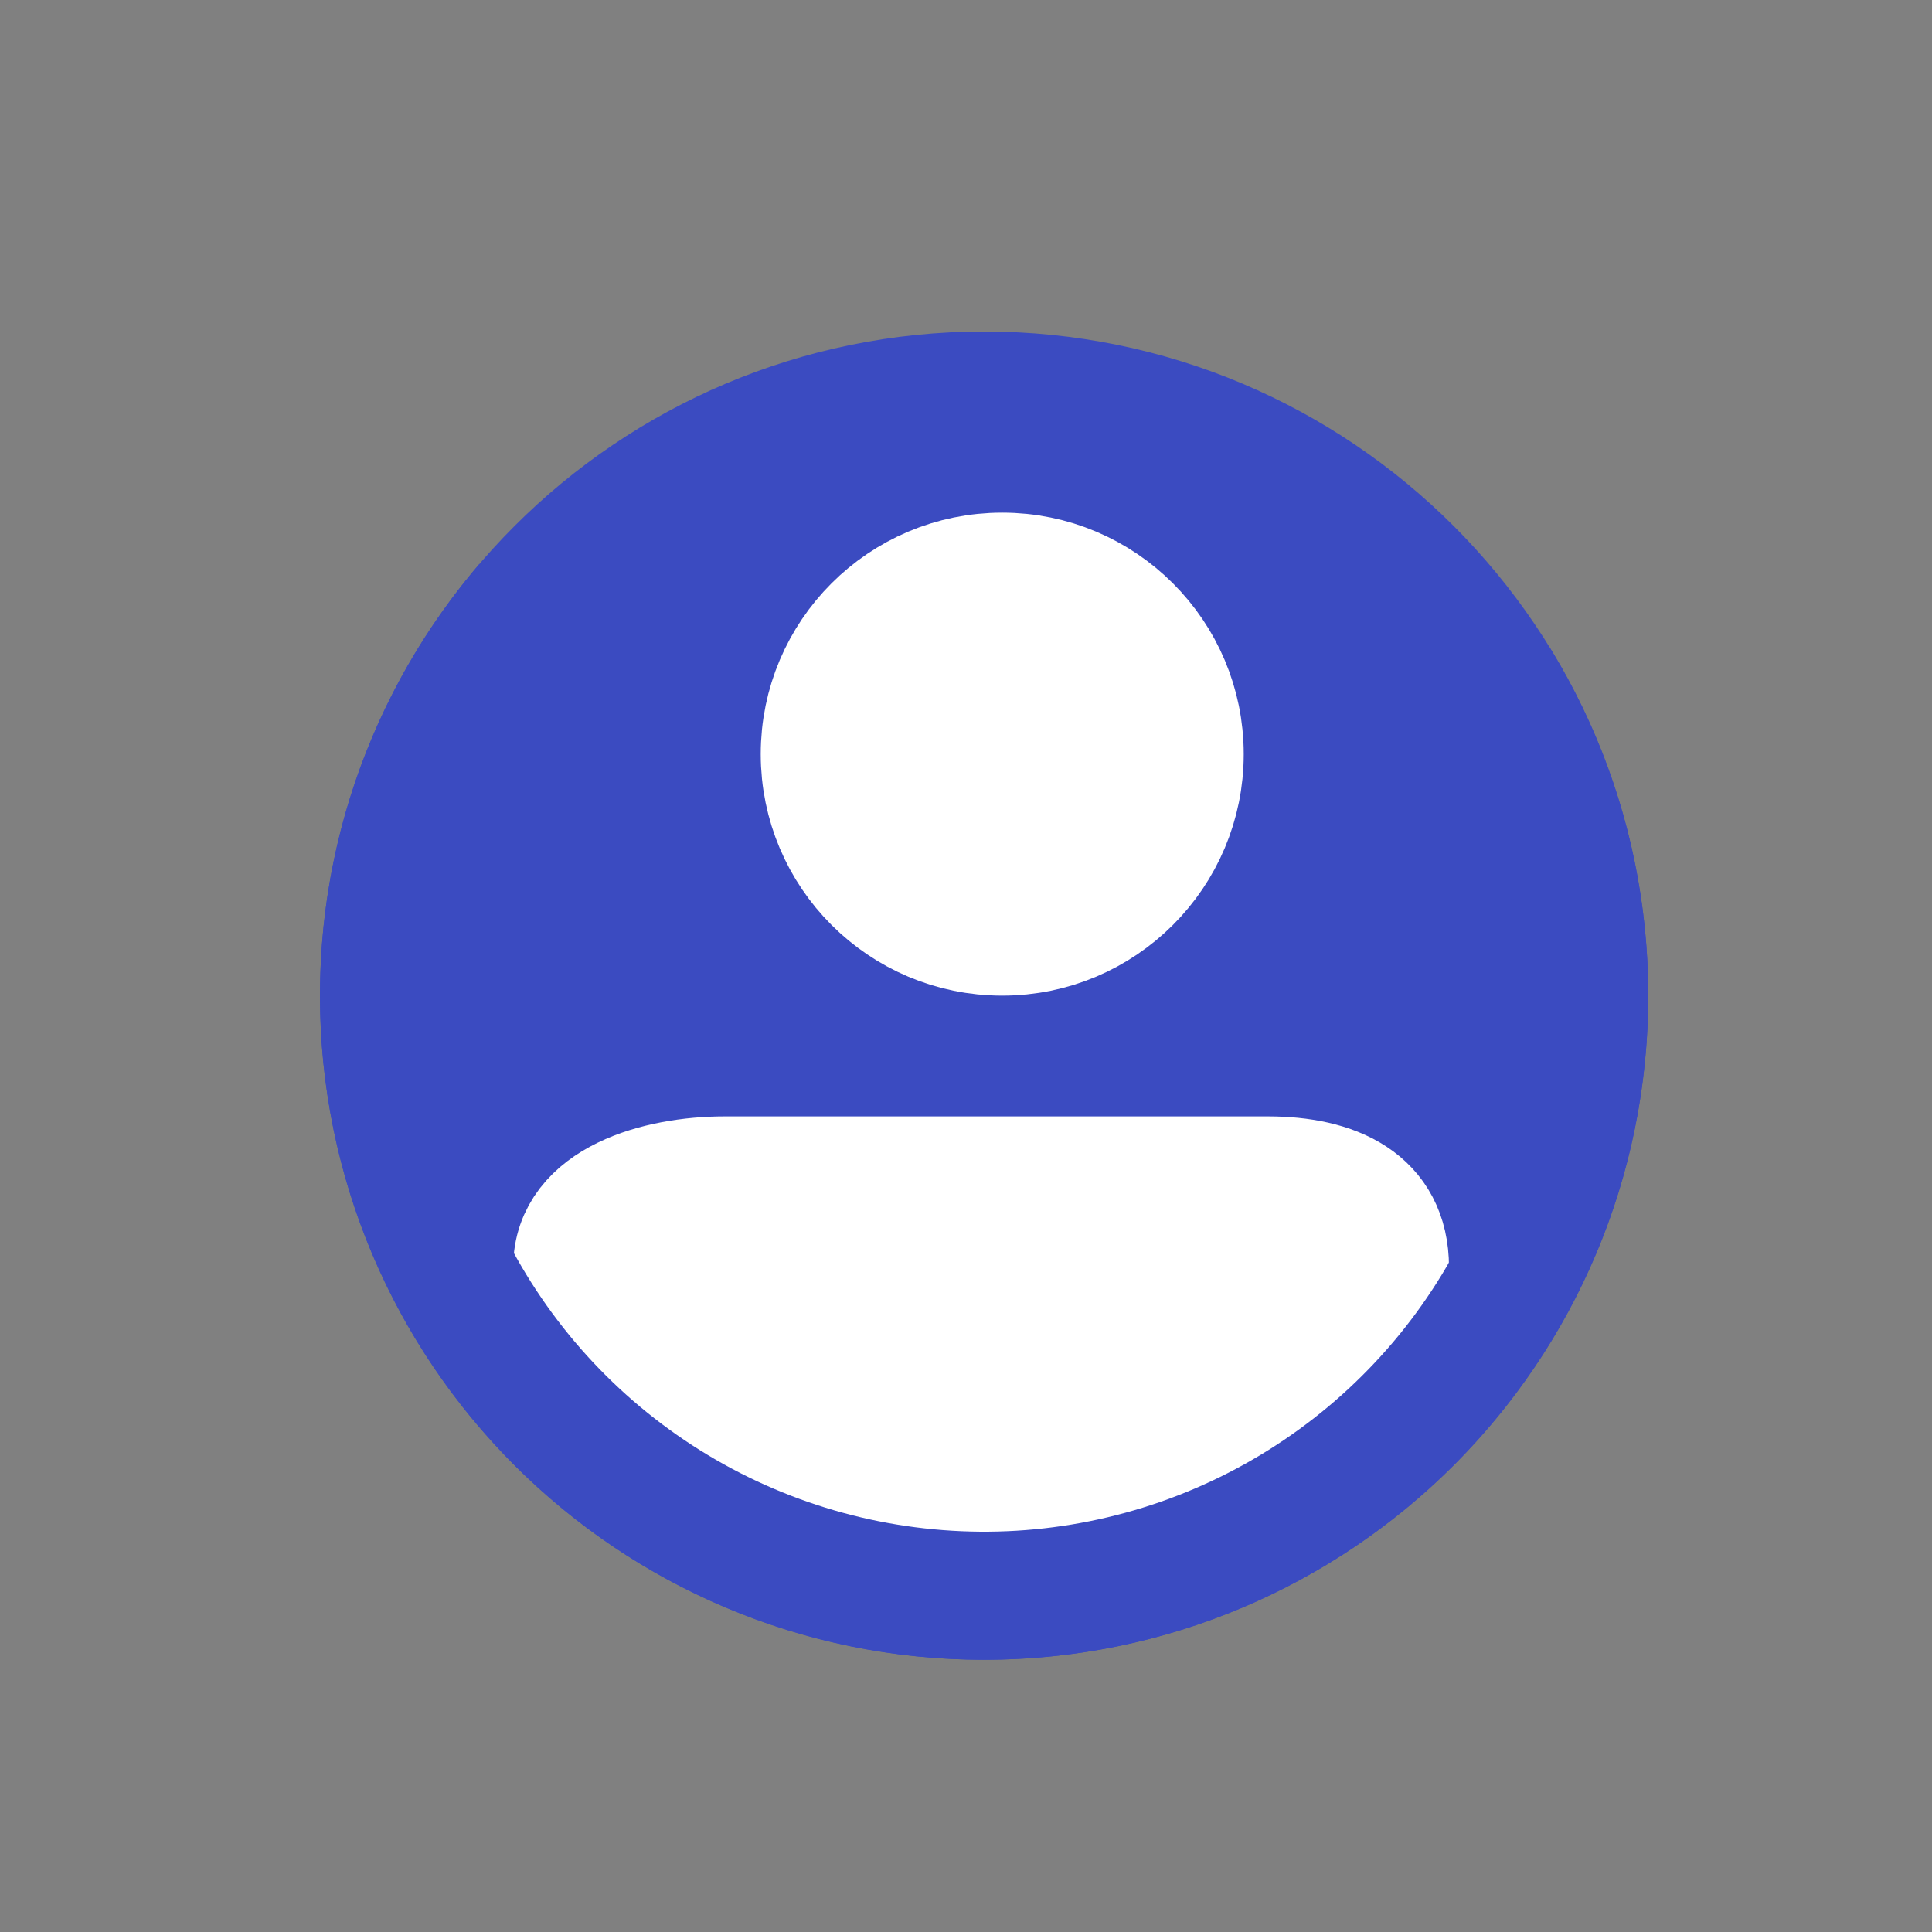 <svg width="32" height="32" viewBox="0 0 32 32" fill="none" xmlns="http://www.w3.org/2000/svg">
<rect x="0" y="0" width="32" height="32" fill="#808080" stroke="none"/>
<path d="M16.3 26.491C21.823 26.491 26.3 22.014 26.3 16.491C26.3 10.968 21.823 6.491 16.3 6.491C10.777 6.491 6.3 10.968 6.3 16.491C6.3 22.014 10.777 26.491 16.3 26.491Z" fill="#3B4BC1" stroke="#3B4BC1" stroke-width="2" stroke-linecap="round" stroke-linejoin="round"/>
<path d="M9.5 20.991C9.5 19.886 10.895 19.491 12 19.491H21C22.105 19.491 23 19.886 23 20.991" fill="#3B4BC1"/>
<path d="M9.5 20.991C9.5 19.886 10.895 19.491 12 19.491H21C22.105 19.491 23 19.886 23 20.991" stroke="white" stroke-width="2" stroke-linecap="round" stroke-linejoin="round"/>
<path d="M16.6 15.491C18.256 15.491 19.6 14.148 19.6 12.491C19.6 10.834 18.256 9.491 16.6 9.491C14.943 9.491 13.6 10.834 13.6 12.491C13.6 14.148 14.943 15.491 16.6 15.491Z" fill="white" stroke="white" stroke-width="2" stroke-linecap="round" stroke-linejoin="round"/>
<path d="M22.78 19.991C22.78 22.118 24.526 20.677 23.153 22.301C21.78 23.926 19.875 25.011 17.777 25.365C15.68 25.719 13.525 25.319 11.694 24.235C9.8 22.991 9.8 22.991 8.8 21.491L11.694 19.445C11.931 20.127 14.102 18.752 14.723 19.119C15.345 19.487 16.076 19.623 16.788 19.503C17.5 19.383 18.814 19.542 19.28 18.991C19.746 18.439 20.28 20.213 20.28 19.491L22.78 19.991Z" fill="white"/>
<path d="M7.939 9.342C6.62 10.886 5.753 12.764 5.435 14.769C5.118 16.775 5.361 18.829 6.139 20.705C6.917 22.58 8.198 24.204 9.842 25.396C11.486 26.588 13.428 27.302 15.452 27.458C17.476 27.615 19.505 27.208 21.312 26.283C23.119 25.358 24.636 23.95 25.692 22.216C26.749 20.483 27.305 18.49 27.3 16.46C27.294 14.429 26.726 12.44 25.66 10.712L23.855 11.827C24.716 13.221 25.174 14.827 25.179 16.466C25.183 18.105 24.734 19.713 23.881 21.112C23.028 22.512 21.804 23.648 20.346 24.394C18.887 25.141 17.25 25.47 15.615 25.343C13.981 25.217 12.414 24.641 11.088 23.679C9.761 22.717 8.726 21.406 8.098 19.892C7.471 18.378 7.274 16.72 7.53 15.101C7.787 13.483 8.486 11.966 9.552 10.721L7.939 9.342Z" fill="#3B4BC1"/>
</svg>
